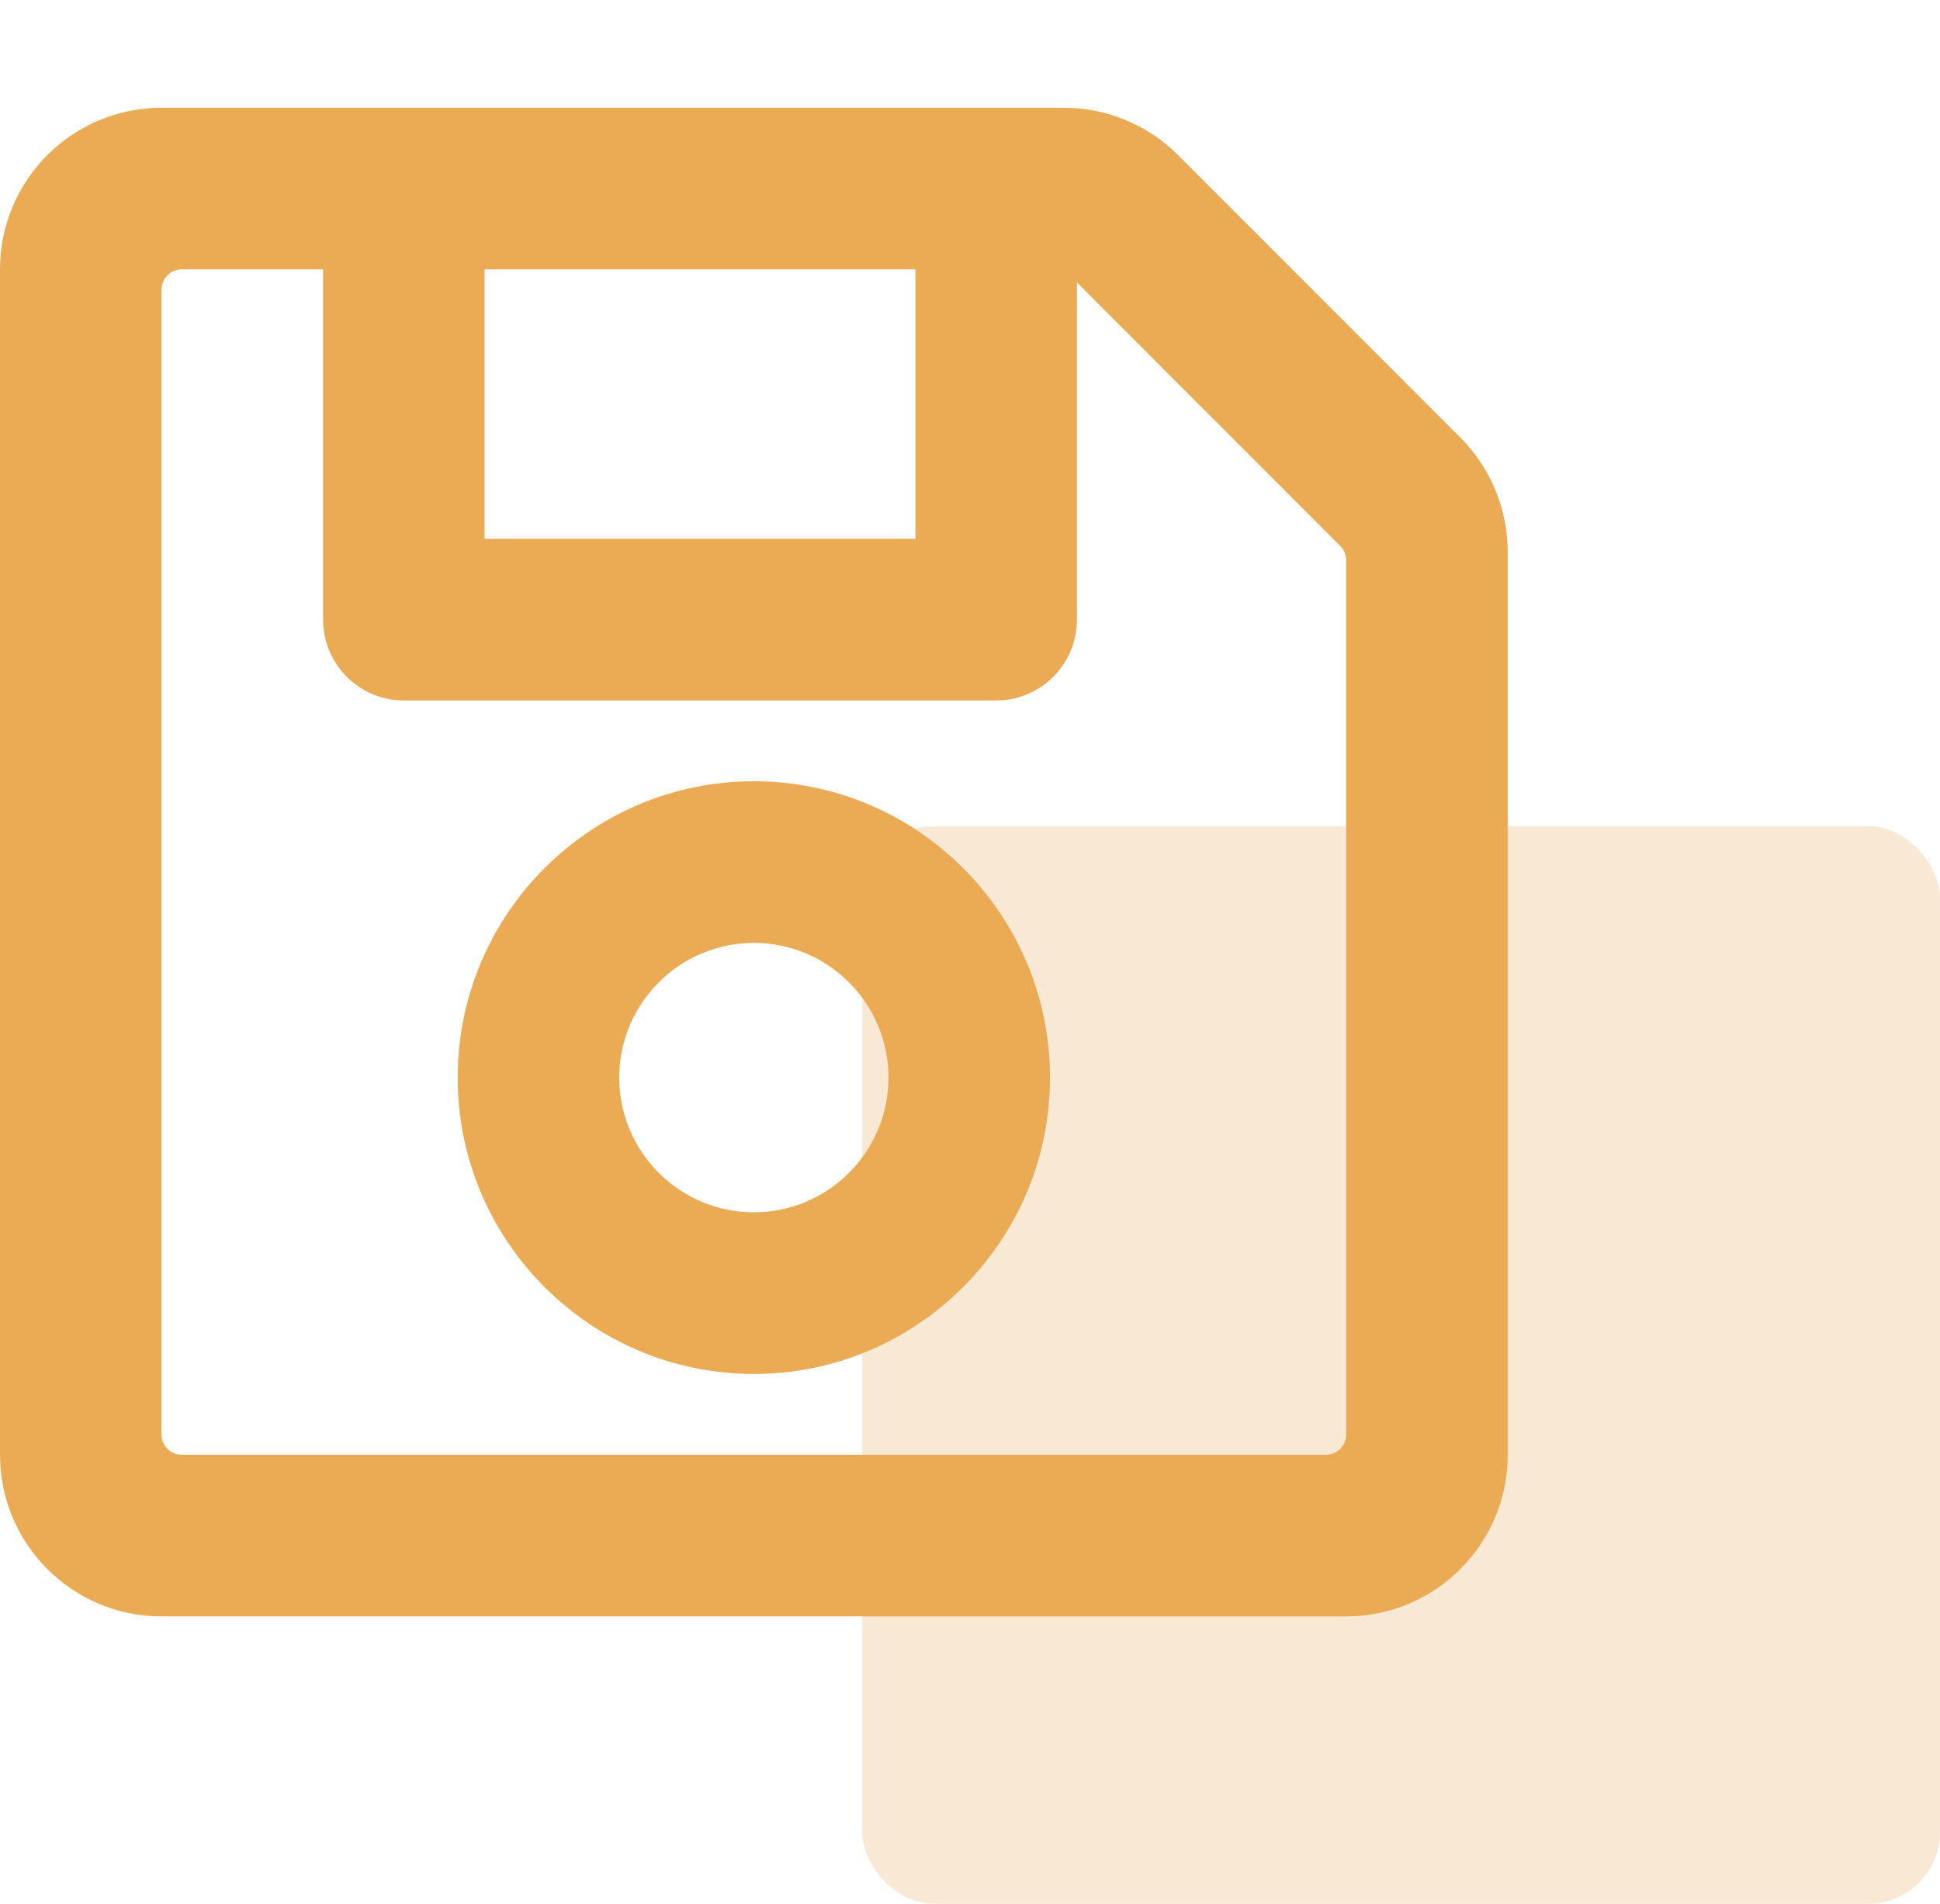<svg width="54" height="53" viewBox="0 0 54 53" fill="none" xmlns="http://www.w3.org/2000/svg">
<rect opacity="0.5" x="24" y="23" width="30" height="30" rx="2" fill="#EBAB54" fill-opacity="0.5"/>
<g clip-path="url(#clip0)">
<path d="M40.65 12.182L32.792 4.318C31.949 3.474 30.805 3 29.613 3H4.496C2.013 3 0 5.015 0 7.5V40.5C0 42.985 2.013 45 4.496 45H37.471C39.954 45 41.967 42.985 41.967 40.5V15.364C41.967 14.171 41.493 13.026 40.65 12.182ZM25.48 7.5V15H13.489V7.5H25.48ZM36.909 40.5H5.059C4.909 40.5 4.767 40.441 4.661 40.335C4.556 40.23 4.496 40.087 4.496 39.938V8.062C4.496 7.913 4.556 7.77 4.661 7.665C4.767 7.559 4.909 7.5 5.059 7.5H8.993V17.25C8.993 18.493 10 19.5 11.241 19.5H27.728C28.97 19.5 29.977 18.493 29.977 17.25V7.864L37.306 15.199C37.358 15.252 37.4 15.313 37.428 15.382C37.456 15.45 37.471 15.523 37.471 15.597V39.938C37.471 40.087 37.411 40.23 37.306 40.335C37.201 40.441 37.058 40.5 36.909 40.5ZM20.984 21.75C16.438 21.75 12.74 25.451 12.74 30C12.74 34.549 16.438 38.25 20.984 38.25C25.529 38.25 29.227 34.549 29.227 30C29.227 25.451 25.529 21.75 20.984 21.75ZM20.984 33.75C18.918 33.75 17.236 32.068 17.236 30C17.236 27.932 18.918 26.25 20.984 26.25C23.05 26.25 24.731 27.932 24.731 30C24.731 32.068 23.05 33.75 20.984 33.75Z" fill="#EBAB54"/>
</g>
<defs>
<clipPath id="clip0">
<rect width="41.967" height="48" fill="white"/>
</clipPath>
</defs>
</svg>

